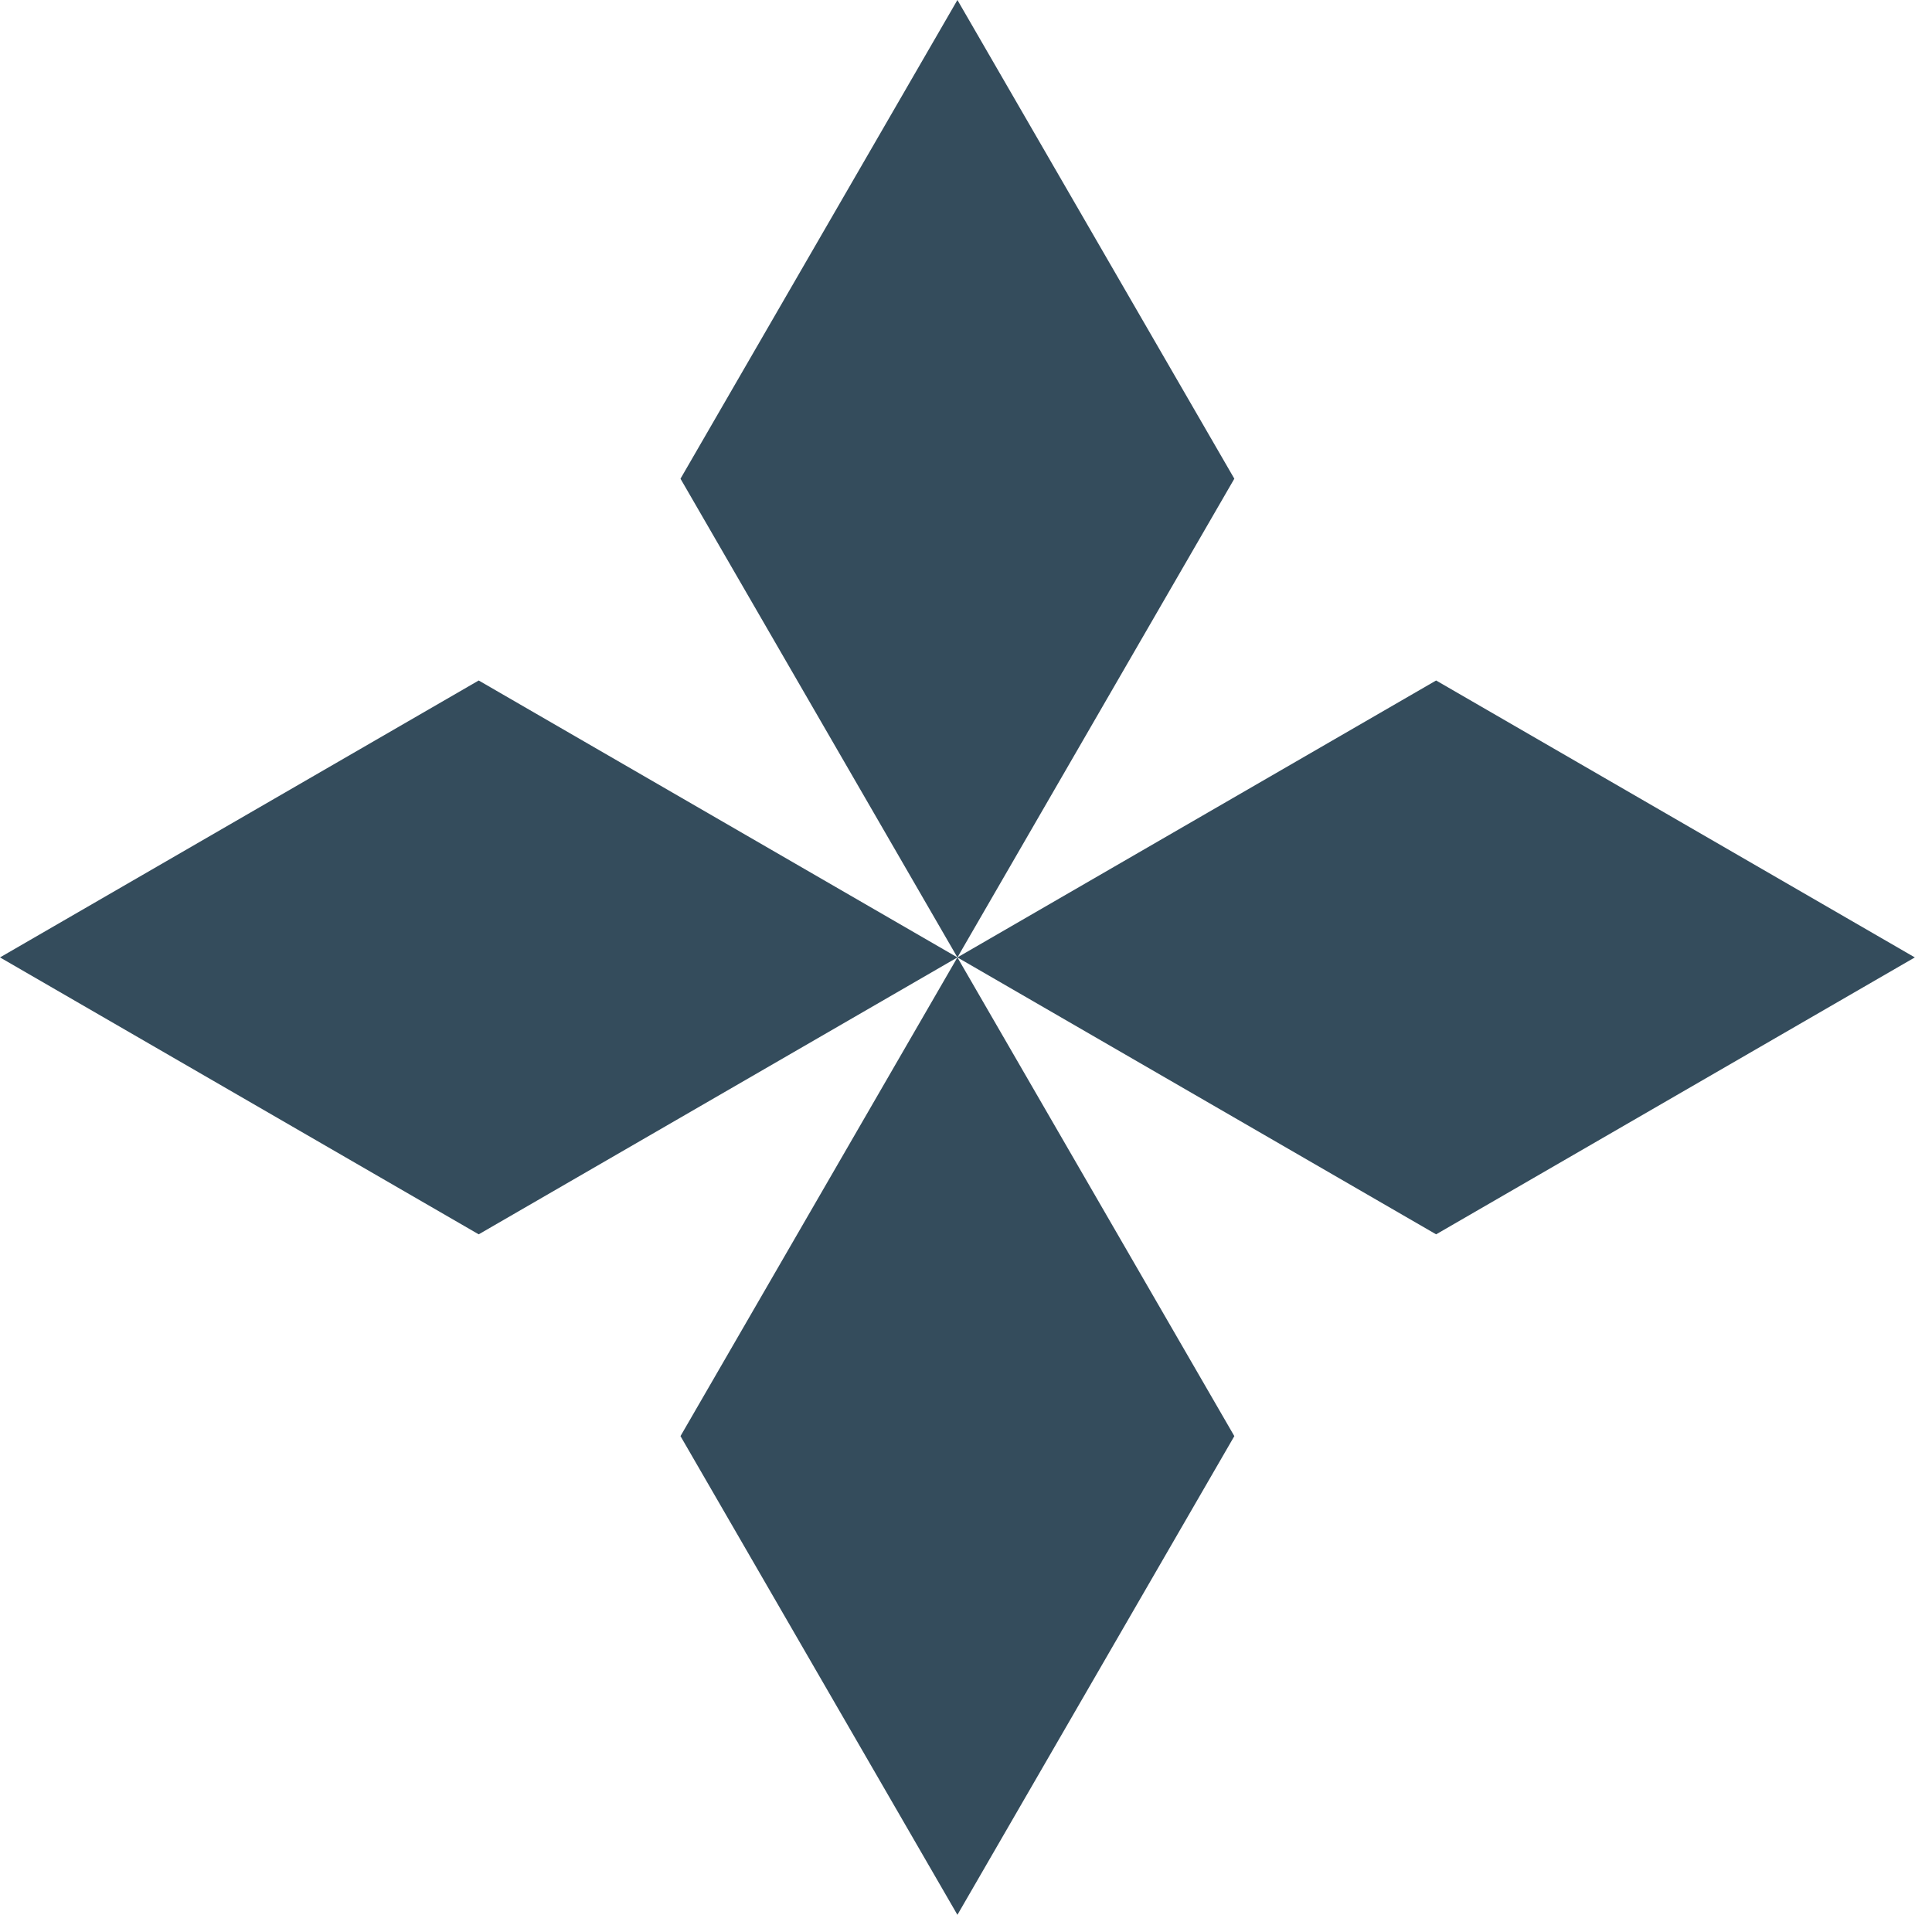 <svg width="18" height="18" viewBox="0 0 18 18" fill="none" xmlns="http://www.w3.org/2000/svg">
<path d="M6.34 4.46L8.92 0L11.5 4.46L8.92 8.92L6.34 4.46Z" fill="#344C5C"/>
<path d="M6.34 13.38L8.92 8.92L11.5 13.38L8.92 17.84L6.34 13.38Z" fill="#344C5C"/>
<path d="M4.46 11.5L0 8.92L4.46 6.34L8.92 8.92L4.46 11.5Z" fill="#344C5C"/>
<path d="M13.38 11.5L8.92 8.92L13.38 6.34L17.84 8.92L13.38 11.5Z" fill="#344C5C"/>
</svg>
